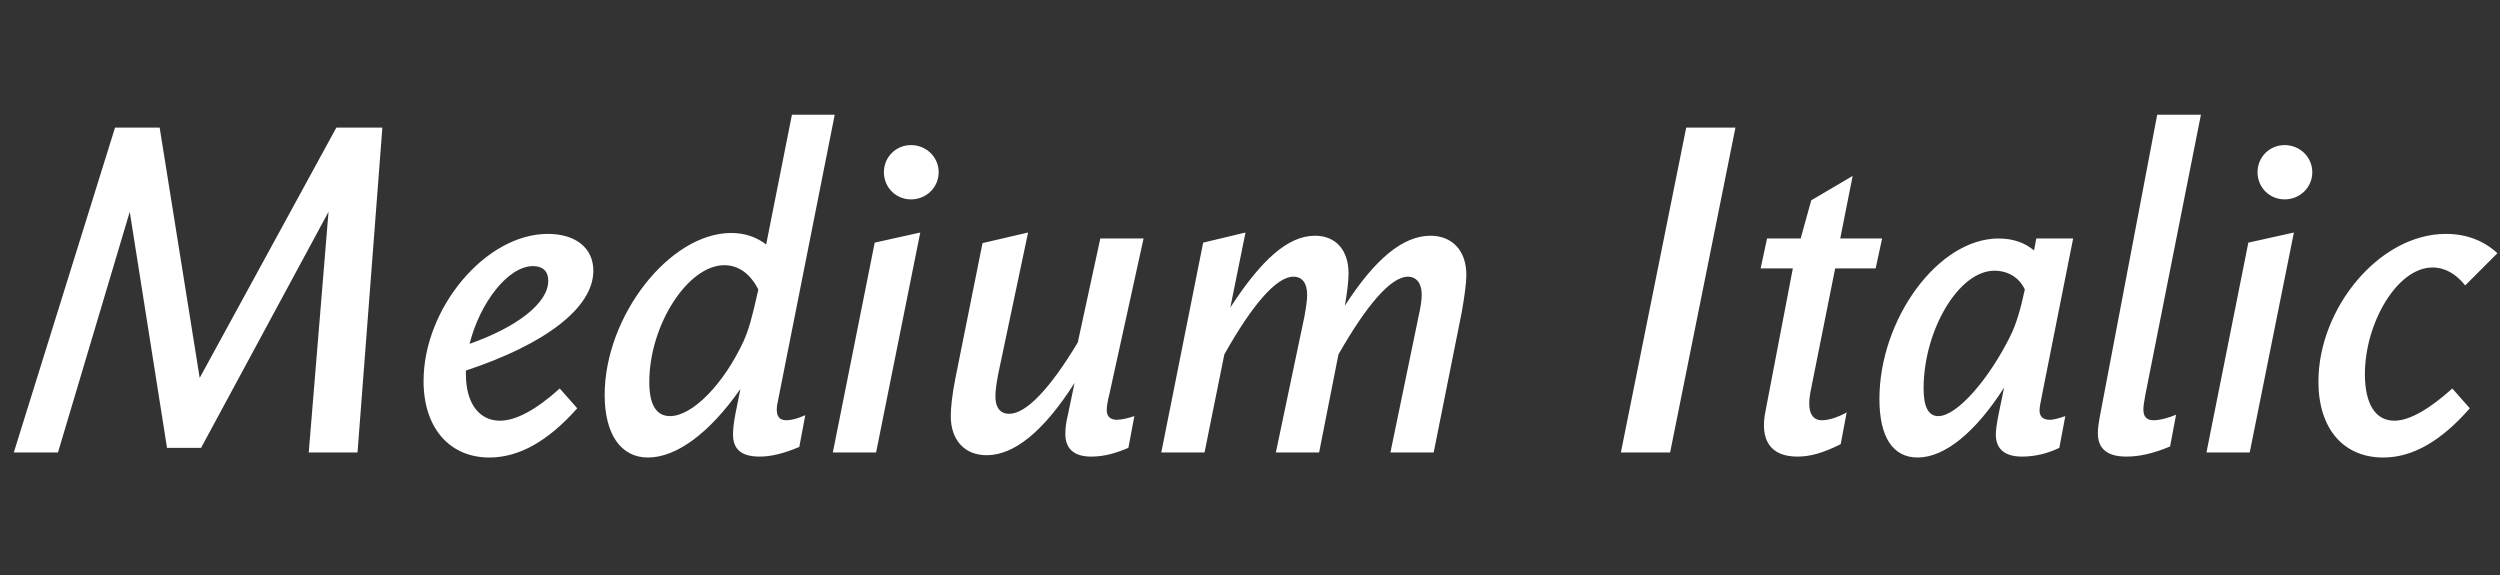 <svg   viewBox="0 0 326 75" fill="none" xmlns="http://www.w3.org/2000/svg">
<rect x="0" y="0" width="326" height="75" fill="#333333" stroke="none"/>
<path d="M1.8 59L15 16.64H20.82L26.04 49.28L43.86 16.64H49.86L46.62 59H40.26L42.84 27.62L26.22 58.4H21.78L16.92 27.62L7.56 59H1.8ZM63.812 59.66C58.592 59.66 55.232 55.76 55.232 49.7C55.232 40.16 63.332 30.5 71.432 30.5C75.092 30.5 77.372 32.36 77.372 35.3C77.372 40.16 71.072 44.9 60.752 48.32V48.8C60.752 52.52 62.432 54.86 65.192 54.86C67.232 54.86 69.872 53.48 72.992 50.66L75.272 53.24C71.492 57.5 67.712 59.66 63.812 59.66ZM61.232 44.84C67.352 42.68 71.492 39.56 71.492 36.62C71.492 35.36 70.772 34.7 69.512 34.7C66.212 34.7 62.552 39.56 61.232 44.84ZM84.488 59.66C80.948 59.66 78.848 56.6 78.848 51.5C78.848 41.24 87.308 30.38 95.348 30.38C97.028 30.38 98.588 30.86 99.908 31.88L103.268 14.96H108.848L101.468 52.16C101.348 52.7 101.288 53.06 101.288 53.36C101.288 54.32 101.648 54.8 102.548 54.8C103.148 54.8 103.928 54.62 105.008 54.14L104.228 58.28C102.248 59.12 100.568 59.54 99.068 59.54C96.668 59.54 95.588 58.58 95.588 56.66C95.588 56.06 95.648 55.28 95.888 54.02L96.548 50.72C92.528 56.48 88.208 59.66 84.488 59.66ZM84.668 49.82C84.668 52.76 85.568 54.26 87.368 54.26C90.308 54.26 94.388 50.06 96.968 44.48C97.628 42.98 97.988 41.78 98.888 37.76C97.868 35.72 96.308 34.58 94.448 34.58C89.708 34.58 84.668 42.38 84.668 49.82ZM114.242 59H108.602L114.062 31.64L120.002 30.32L114.242 59ZM115.262 22.46C115.262 20.48 116.822 18.92 118.802 18.92C120.782 18.92 122.402 20.48 122.402 22.46C122.402 24.44 120.782 26 118.802 26C116.822 26 115.262 24.44 115.262 22.46ZM142.281 59.54C139.941 59.54 138.921 58.4 138.921 56.6C138.921 56 138.981 55.16 139.281 53.96L140.121 49.94C136.101 56.24 132.261 59.36 128.661 59.36C125.781 59.36 123.981 57.38 123.981 54.26C123.981 53.18 124.161 51.44 124.581 49.34L128.121 31.7L134.061 30.32L130.161 48.8C129.921 50.06 129.801 51.02 129.801 51.68C129.801 53.12 130.401 53.96 131.601 53.96C133.821 53.96 136.941 50.66 140.541 44.66L143.481 31.1H149.121L144.681 51.32C144.381 52.46 144.321 53.12 144.321 53.48C144.321 54.38 144.861 54.74 145.641 54.74C146.301 54.74 147.201 54.5 147.921 54.26L147.141 58.4C145.581 59.06 144.081 59.54 142.281 59.54ZM151.432 59L156.892 31.64L162.412 30.32L160.432 40.1C164.452 33.92 167.932 30.74 171.472 30.74C174.172 30.74 175.852 32.6 175.852 35.66C175.852 36.62 175.672 38.12 175.372 39.86C179.272 33.8 182.932 30.74 186.532 30.74C189.352 30.74 191.212 32.66 191.212 35.84C191.212 36.92 190.972 38.66 190.612 40.7L186.952 59H181.312L184.972 41.3C185.272 39.98 185.392 39.08 185.392 38.42C185.392 36.98 184.732 36.08 183.592 36.08C181.372 36.08 178.192 39.8 174.532 46.22L172.012 59H166.372L170.092 41.3C170.332 39.98 170.452 39.08 170.452 38.42C170.452 36.98 169.852 36.08 168.652 36.08C166.432 36.08 163.252 39.8 159.652 46.22L157.072 59H151.432ZM211.362 59L219.882 16.64H226.302L217.782 59H211.362ZM234.386 59.54C230.906 59.54 229.406 57.44 230.246 53.48L233.786 35H229.586L230.426 31.1H234.806L236.186 26.12L241.586 22.94L239.966 31.1H245.426L244.586 35H239.306L236.066 51.2C235.646 53.54 236.186 54.8 237.566 54.8C238.466 54.8 239.606 54.44 240.806 53.78L240.026 57.92C237.746 59.06 236.066 59.54 234.386 59.54ZM250.056 59.66C246.816 59.66 245.076 56.96 245.076 52.04C245.076 41.66 252.696 31.1 260.616 31.1C262.476 31.1 264.036 31.64 265.236 32.66L265.536 31.1H270.336L266.316 51.32C266.076 52.52 265.956 53.12 265.956 53.54C265.956 54.38 266.496 54.74 267.276 54.74C267.876 54.74 268.596 54.5 269.316 54.26L268.536 58.4C267.036 59.12 265.416 59.54 263.676 59.54C261.456 59.54 260.256 58.58 260.256 56.66C260.256 56.12 260.376 55.22 260.616 54.02L261.336 50.54C257.616 56.36 253.596 59.66 250.056 59.66ZM250.836 50.66C250.836 53.12 251.496 54.26 252.756 54.26C255.276 54.26 259.476 49.22 262.116 43.88C262.896 42.32 263.436 40.52 264.036 37.76C263.316 36.14 261.756 35.3 260.076 35.3C255.396 35.3 250.836 43.1 250.836 50.66ZM277.279 59.54C274.579 59.54 273.559 58.34 273.559 56.48C273.559 55.82 273.679 55.04 273.919 53.78L281.299 14.96H286.999L279.739 51.56C279.559 52.58 279.499 52.94 279.499 53.42C279.499 54.32 279.919 54.8 280.819 54.8C281.659 54.8 282.739 54.5 283.759 54.08L282.979 58.22C280.819 59.12 279.019 59.54 277.279 59.54ZM293.363 59H287.723L293.183 31.64L299.123 30.32L293.363 59ZM294.383 22.46C294.383 20.48 295.943 18.92 297.923 18.92C299.903 18.92 301.523 20.48 301.523 22.46C301.523 24.44 299.903 26 297.923 26C295.943 26 294.383 24.44 294.383 22.46ZM310.782 59.66C305.562 59.66 302.322 55.88 302.322 49.76C302.322 40.22 310.242 30.5 318.942 30.5C321.642 30.5 323.922 31.4 325.662 33.02L321.462 37.22C320.322 35.78 318.882 34.88 317.202 34.88C312.582 34.88 308.382 42.14 308.382 48.8C308.382 52.58 309.702 54.86 312.222 54.86C314.142 54.86 316.722 53.42 319.782 50.66L322.062 53.24C318.342 57.5 314.622 59.66 310.782 59.66Z" fill="white"/>
</svg>

